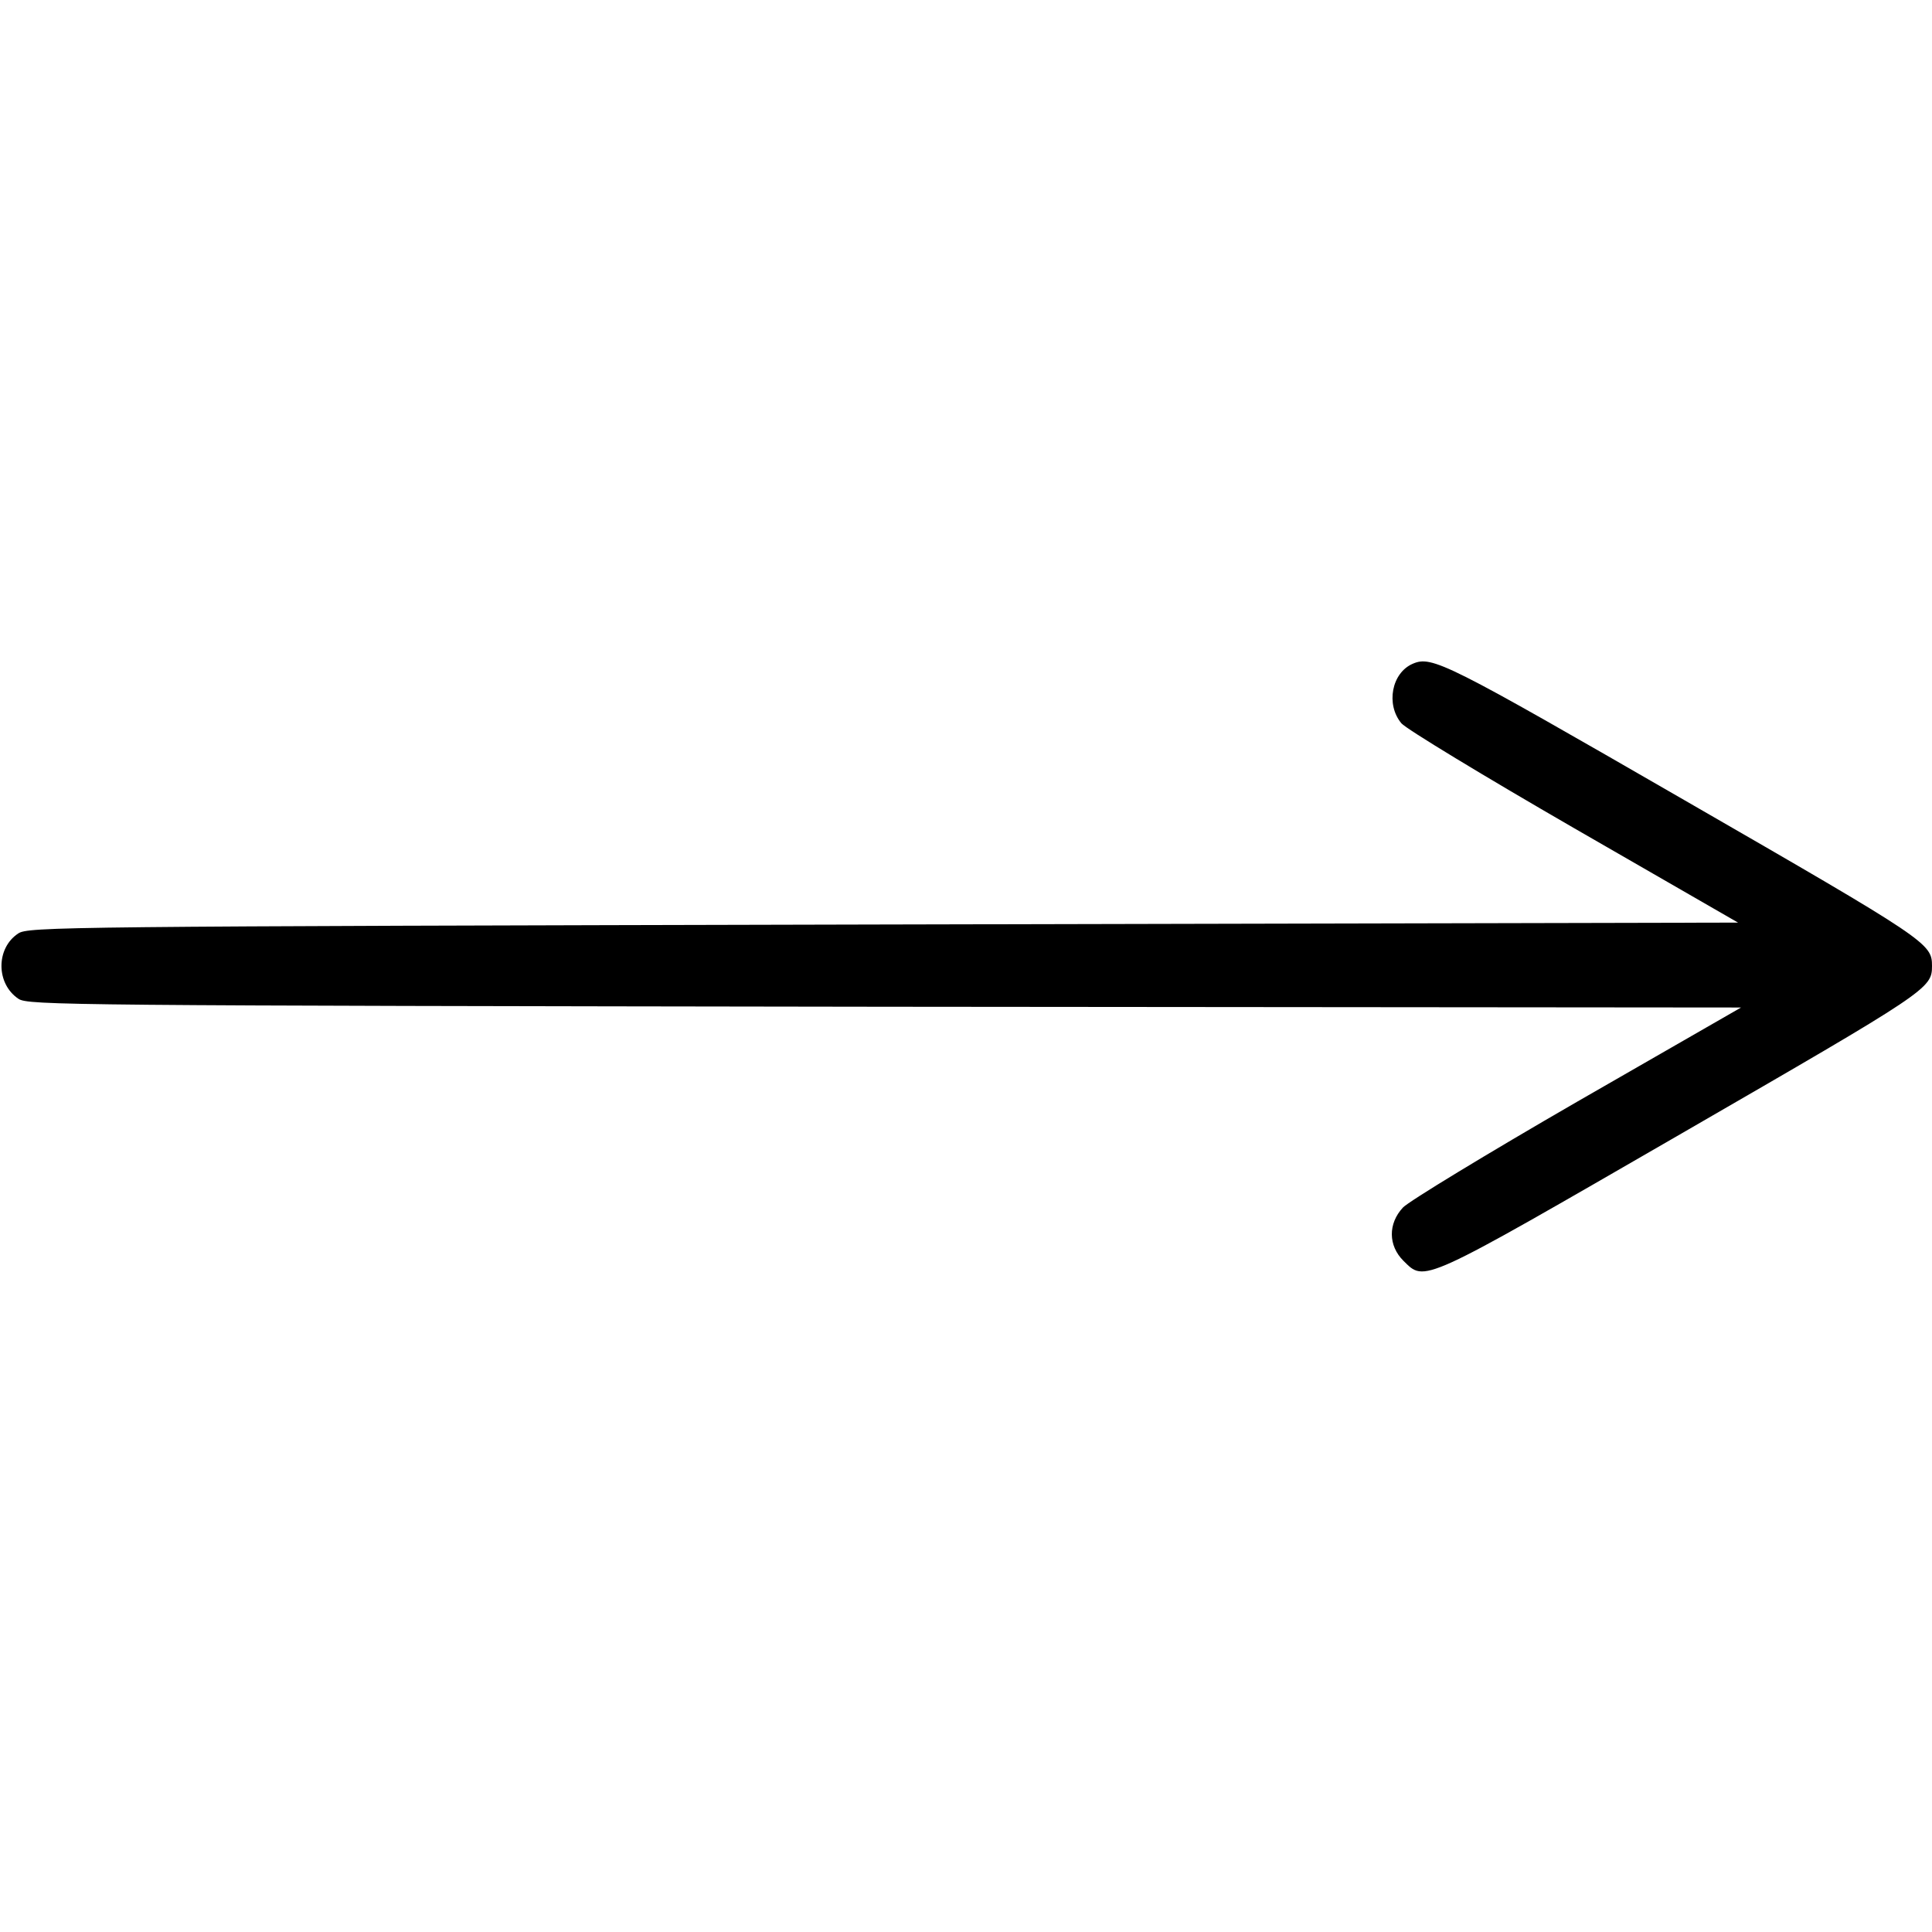 <?xml version="1.0" standalone="no"?>
<!DOCTYPE svg PUBLIC "-//W3C//DTD SVG 20010904//EN"
 "http://www.w3.org/TR/2001/REC-SVG-20010904/DTD/svg10.dtd">
<svg version="1.0" xmlns="http://www.w3.org/2000/svg"
 width="512pt" height="512pt" viewBox="0 0 512 512"
 preserveAspectRatio="xMidYMid meet">

<g transform="translate(0,512) scale(0.1,-0.1)"
fill="#000000" stroke="none">
<path d="M3744 3361 c-56 -24 -72 -108 -30 -158 13 -15 219 -140 458 -278
l434 -250 -2265 -5 c-2188 -5 -2267 -6 -2293 -24 -59 -39 -59 -133 1 -173 25
-17 130 -18 2295 -21 l2270 -2 -435 -250 c-239 -138 -446 -264 -461 -280 -40
-43 -39 -101 1 -141 58 -57 41 -65 737 337 654 378 664 384 664 444 0 60 -10
67 -657 440 -631 364 -668 383 -719 361z"/>
</g>
</svg>

